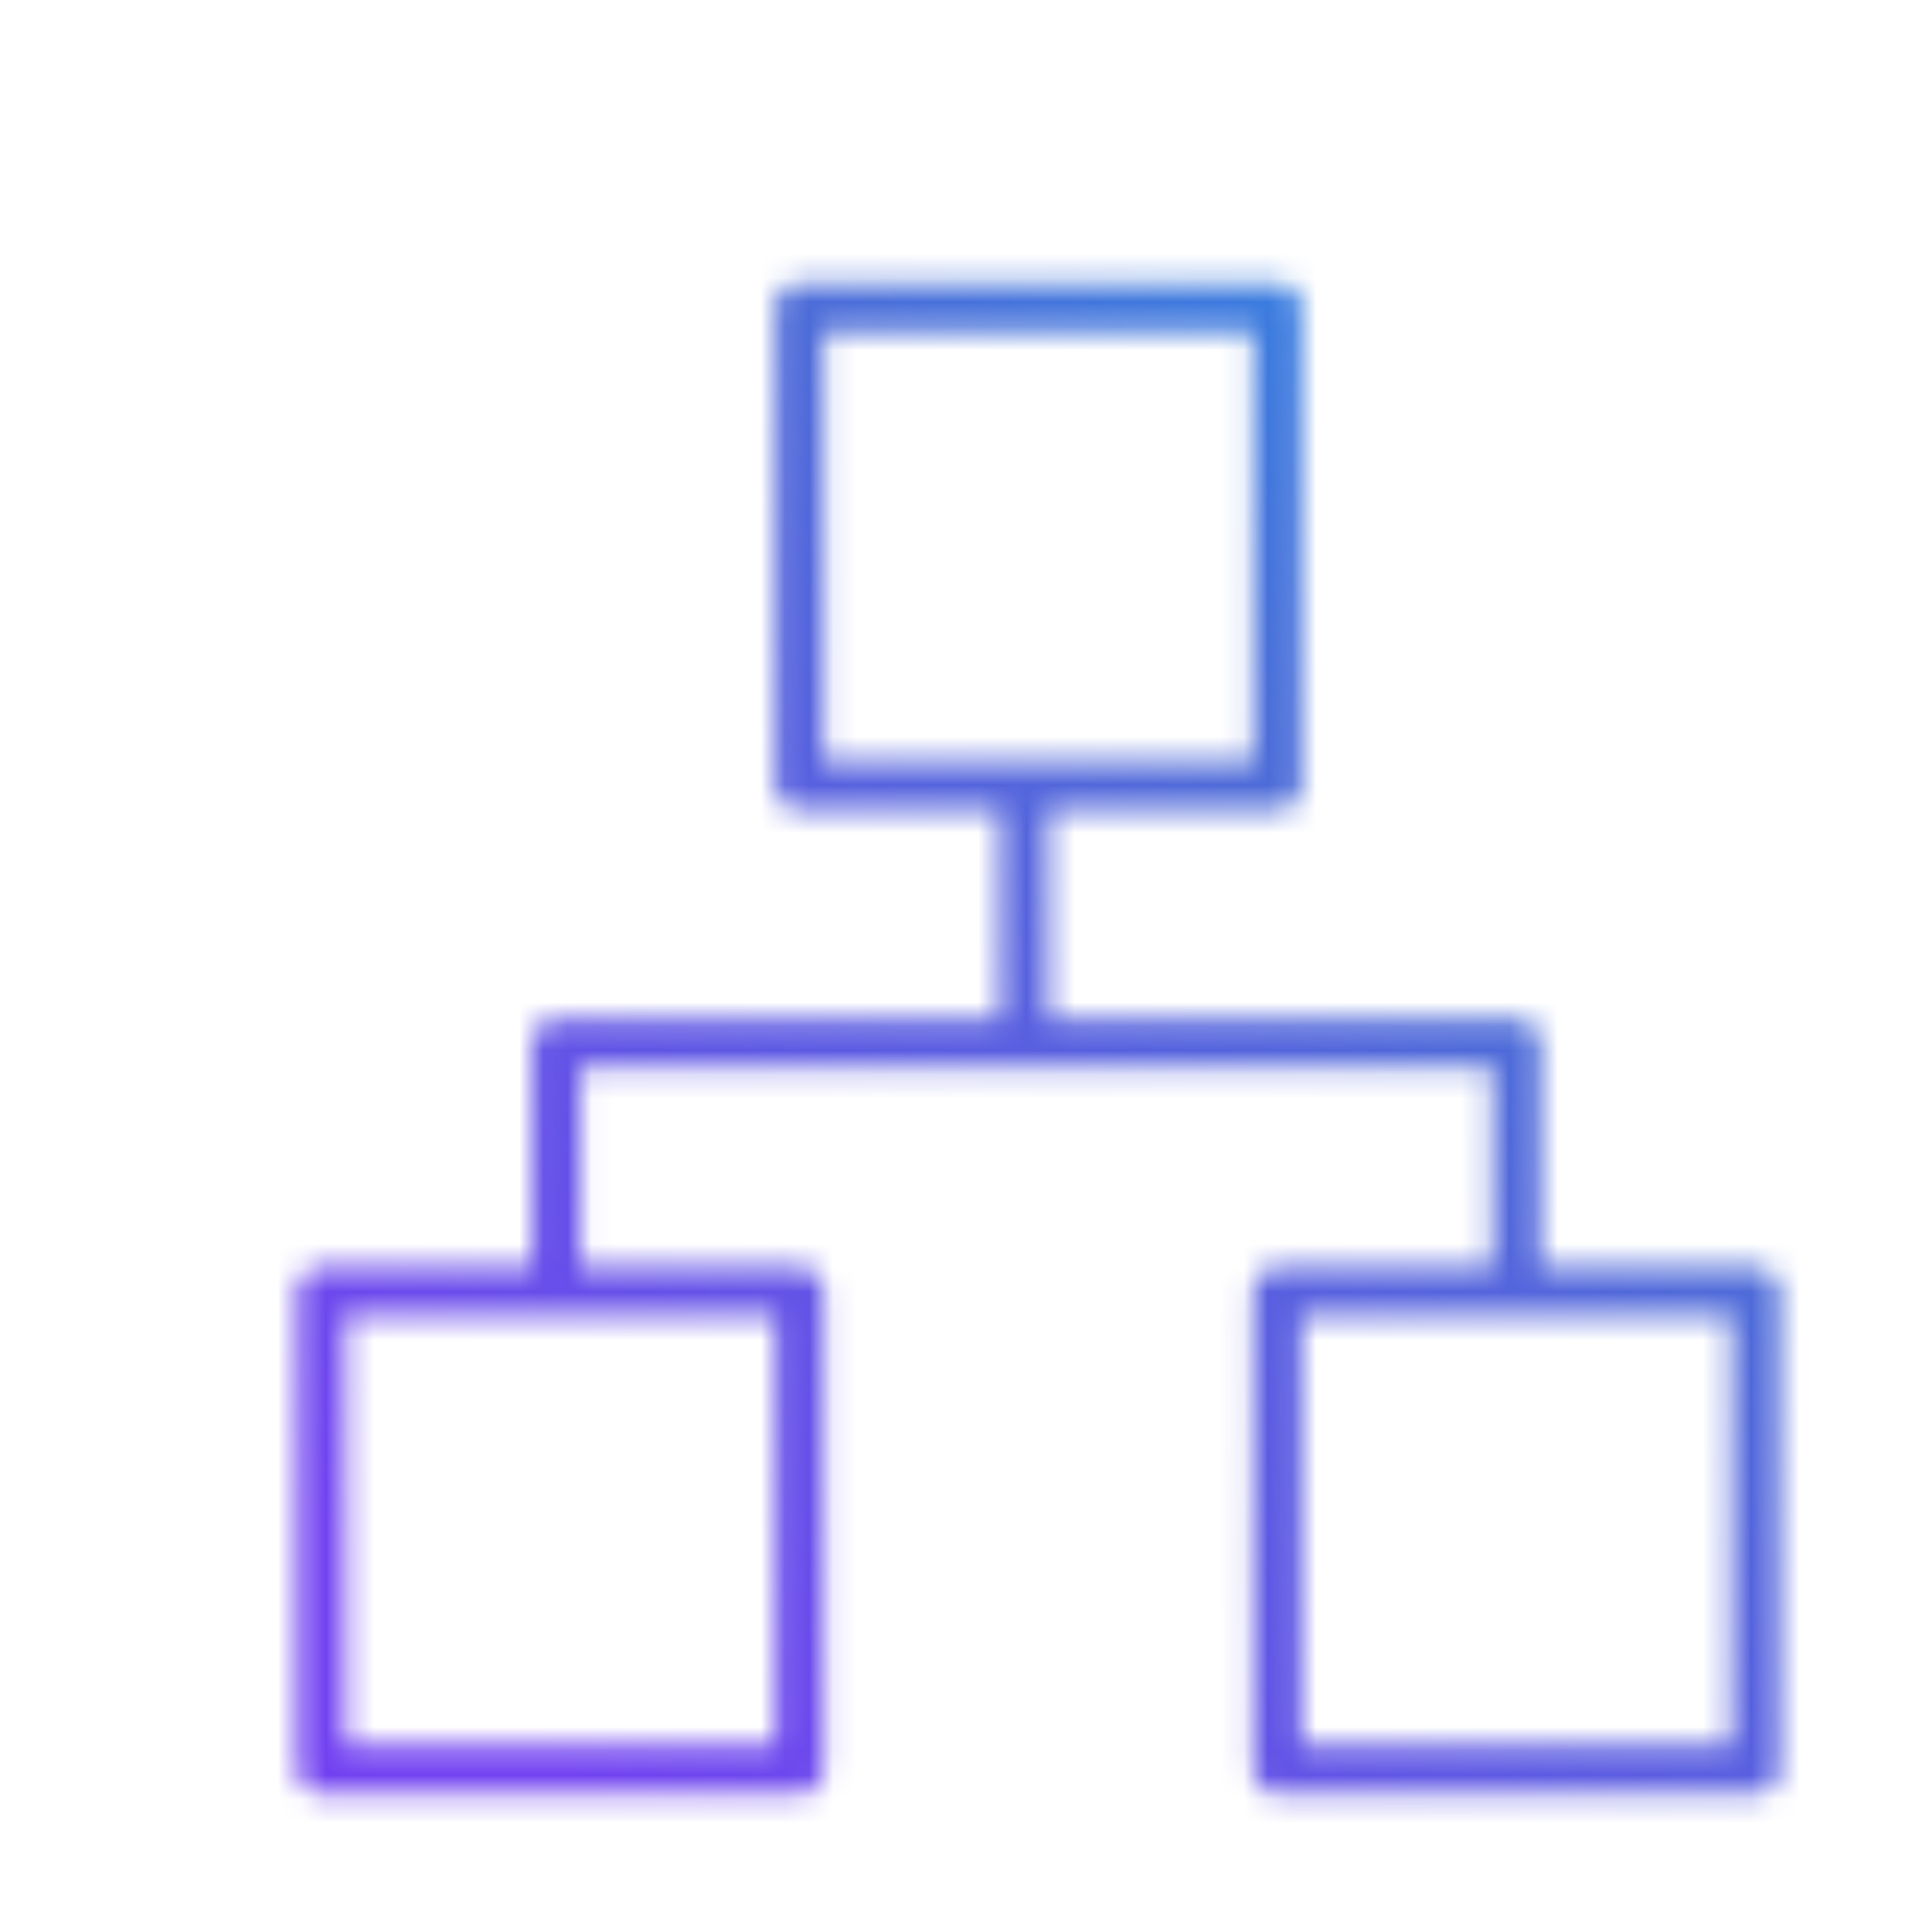<svg xmlns="http://www.w3.org/2000/svg" width="80" height="80" viewBox="0 0 80 80">
    <defs>
        <linearGradient id="svg-defs-gradient-icon-infrastructure" x1="15" y1="65" x2="65" y2="15" gradientUnits="userSpaceOnUse">
            <stop offset="0" stop-color="#7141F1" />
            <stop offset="0.7" stop-color="#4D6BD8" />
            <stop offset="1" stop-color="#3183E2" />
        </linearGradient>
        <mask id="svg-defs-mask-icon-infrastructure">
            <rect class="uk-preserve" x="30.106" y="9.736" width="19.788" height="19.788" fill="none" stroke="#fff" stroke-linejoin="round" stroke-width="2" />
            <rect class="uk-preserve" x="10.318" y="50.476" width="19.788" height="19.788" fill="none" stroke="#fff" stroke-linejoin="round" stroke-width="2" />
            <rect class="uk-preserve" x="49.894" y="50.476" width="19.788" height="19.788" fill="none" stroke="#fff" stroke-linejoin="round" stroke-width="2" />
            <polyline class="uk-preserve" points="59.788 50.476 59.788 40.198 20.037 40.198 20.037 50.476" fill="none" stroke="#fff" stroke-linejoin="round" stroke-width="2" />
            <line class="uk-preserve" x1="39.418" y1="29.524" x2="39.418" y2="40.617" fill="none" stroke="#fff" stroke-linejoin="round" stroke-width="2" />
        </mask>
    </defs>
    <rect class="uk-preserve" x="3" y="3" width="74" height="74" fill="url(#svg-defs-gradient-icon-infrastructure)" mask="url(#svg-defs-mask-icon-infrastructure)" />
</svg>

